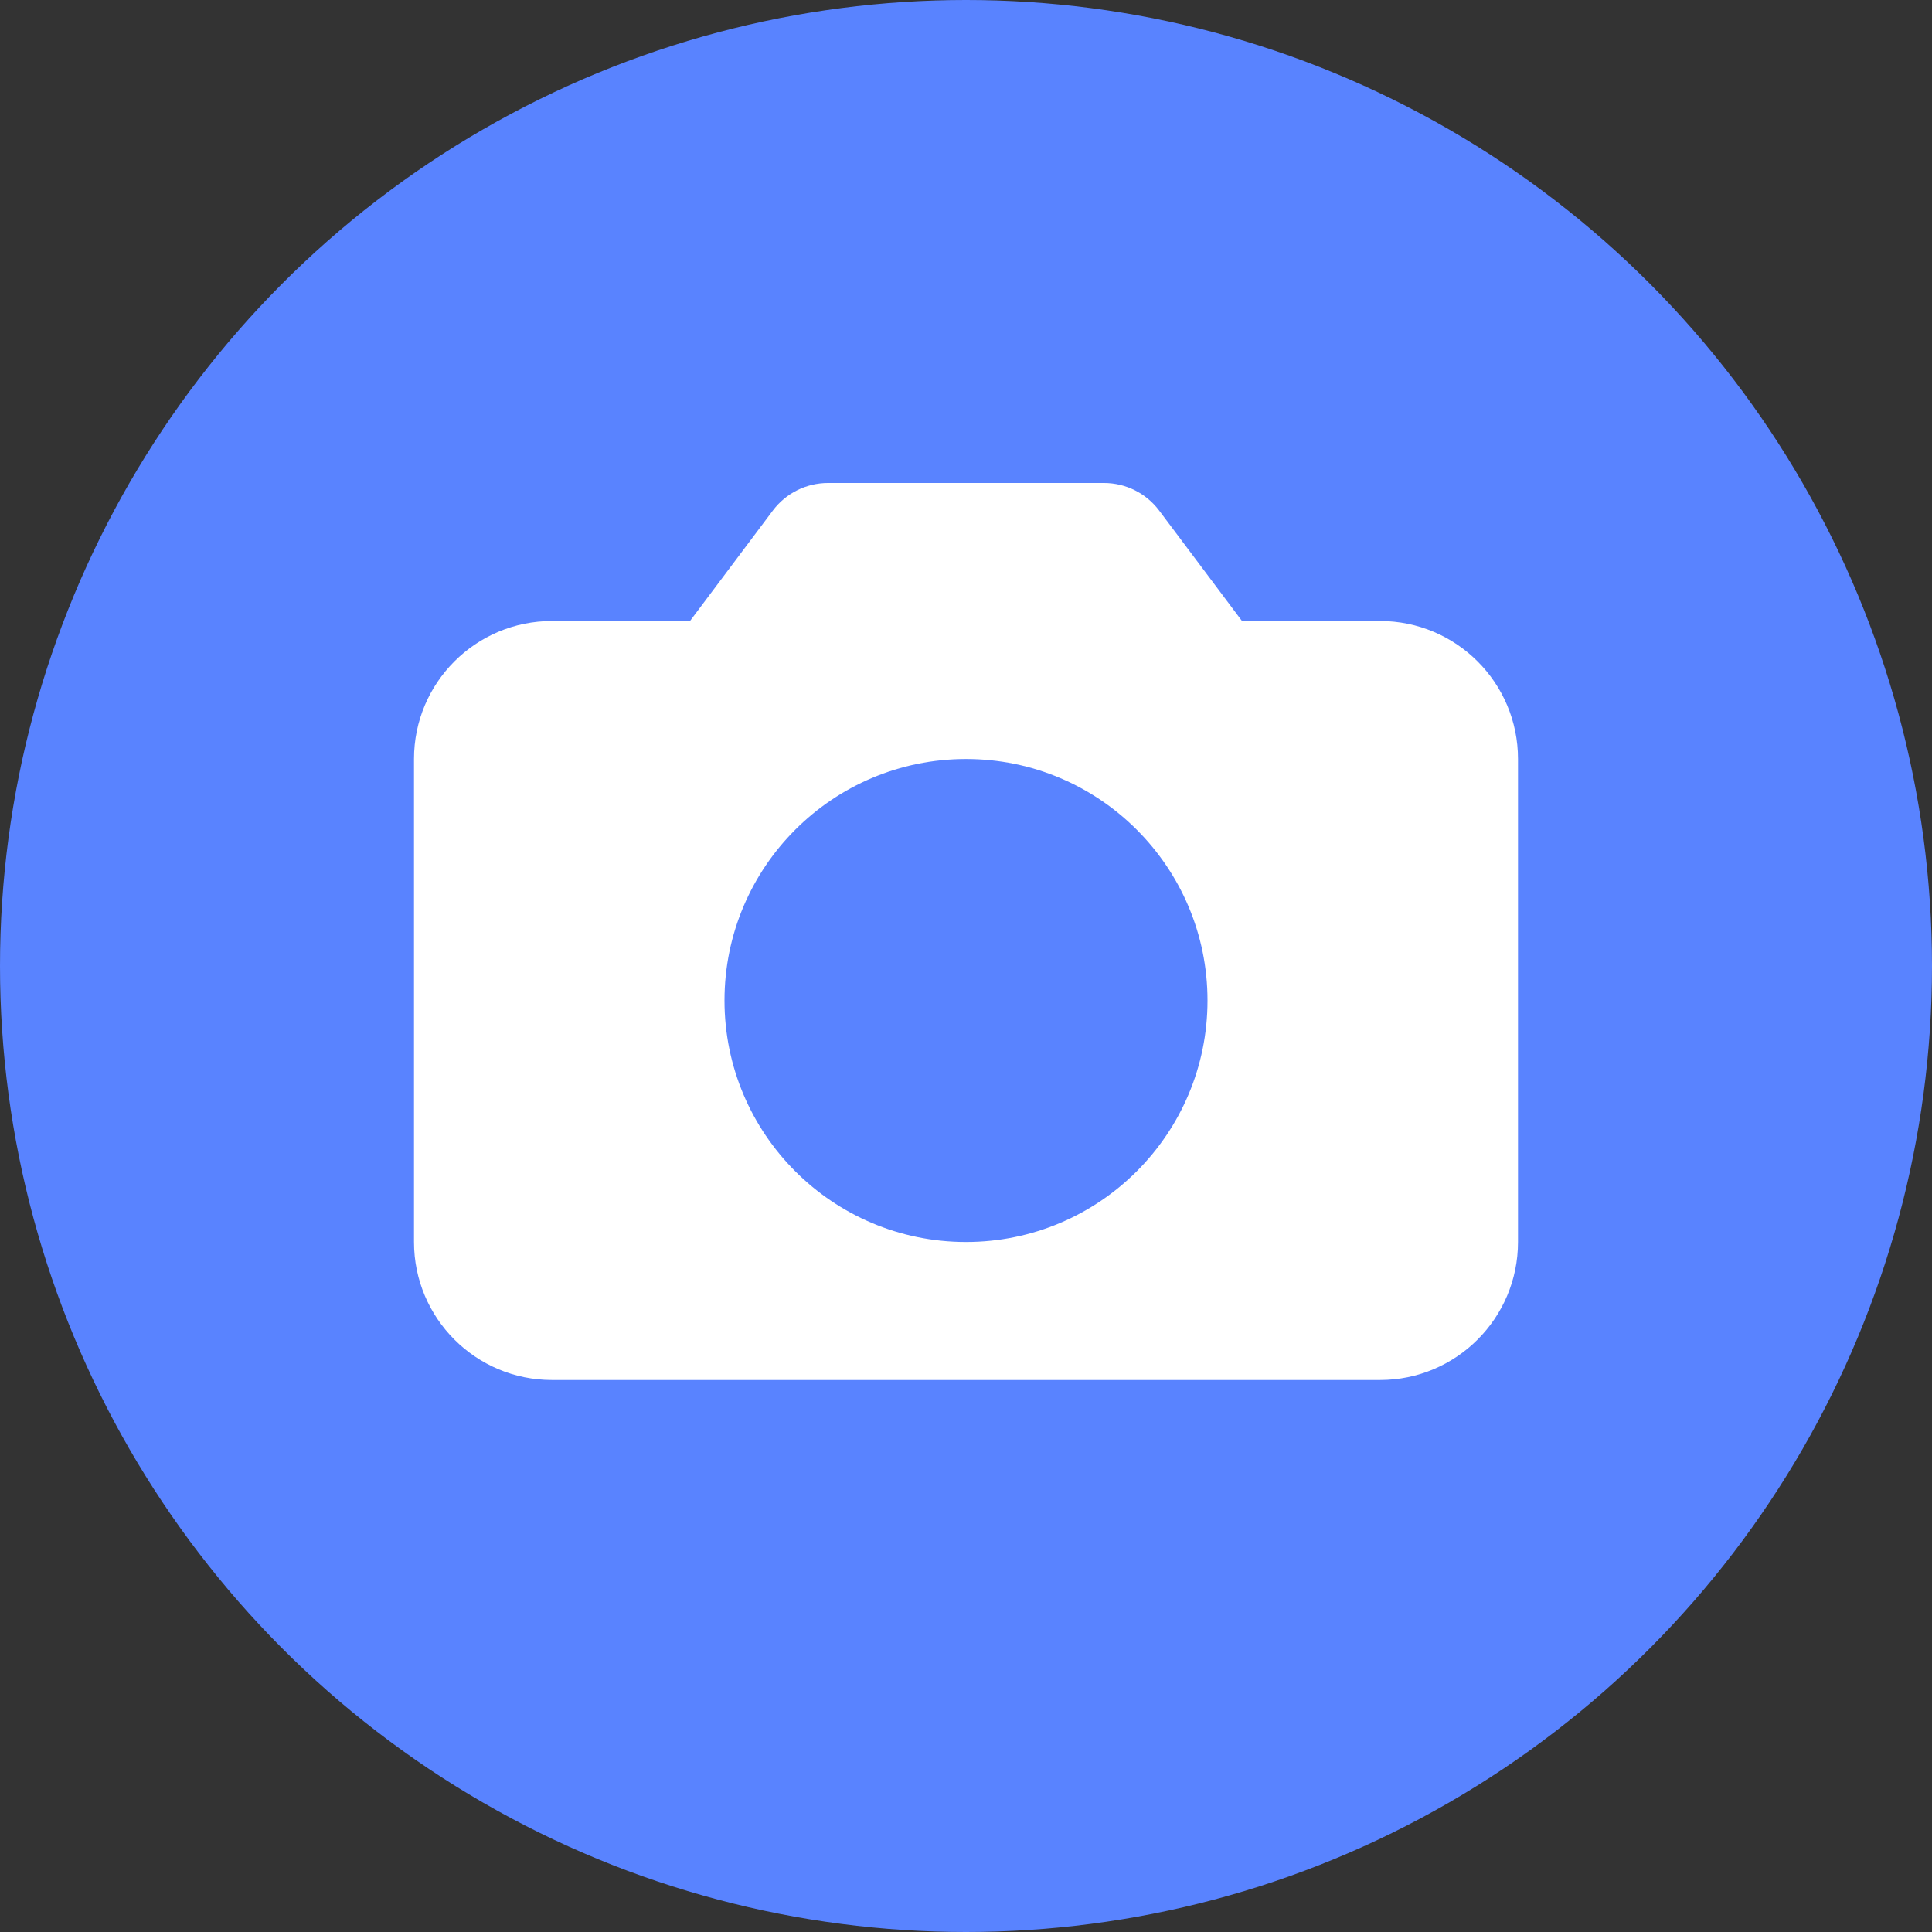 <svg width="28" height="28" viewBox="0 0 28 28" fill="none" xmlns="http://www.w3.org/2000/svg">
<rect x="0" y="0" width="28" height="28" fill="#333333" stroke="none"/>
<circle cx="14" cy="14" r="14" fill="#5983FF"/>
<path fill-rule="evenodd" clip-rule="evenodd" d="M6 11V18C6 19.105 6.895 20 8 20H20C21.105 20 22 19.105 22 18V11C22 9.895 21.105 9 20 9H18L16.8 7.4C16.611 7.148 16.315 7 16 7H12C11.685 7 11.389 7.148 11.2 7.4L10 9H8C6.895 9 6 9.895 6 11ZM14 18C15.933 18 17.5 16.433 17.5 14.5C17.5 12.567 15.933 11 14 11C12.067 11 10.5 12.567 10.5 14.5C10.5 16.433 12.067 18 14 18Z" fill="white"/>
</svg>

